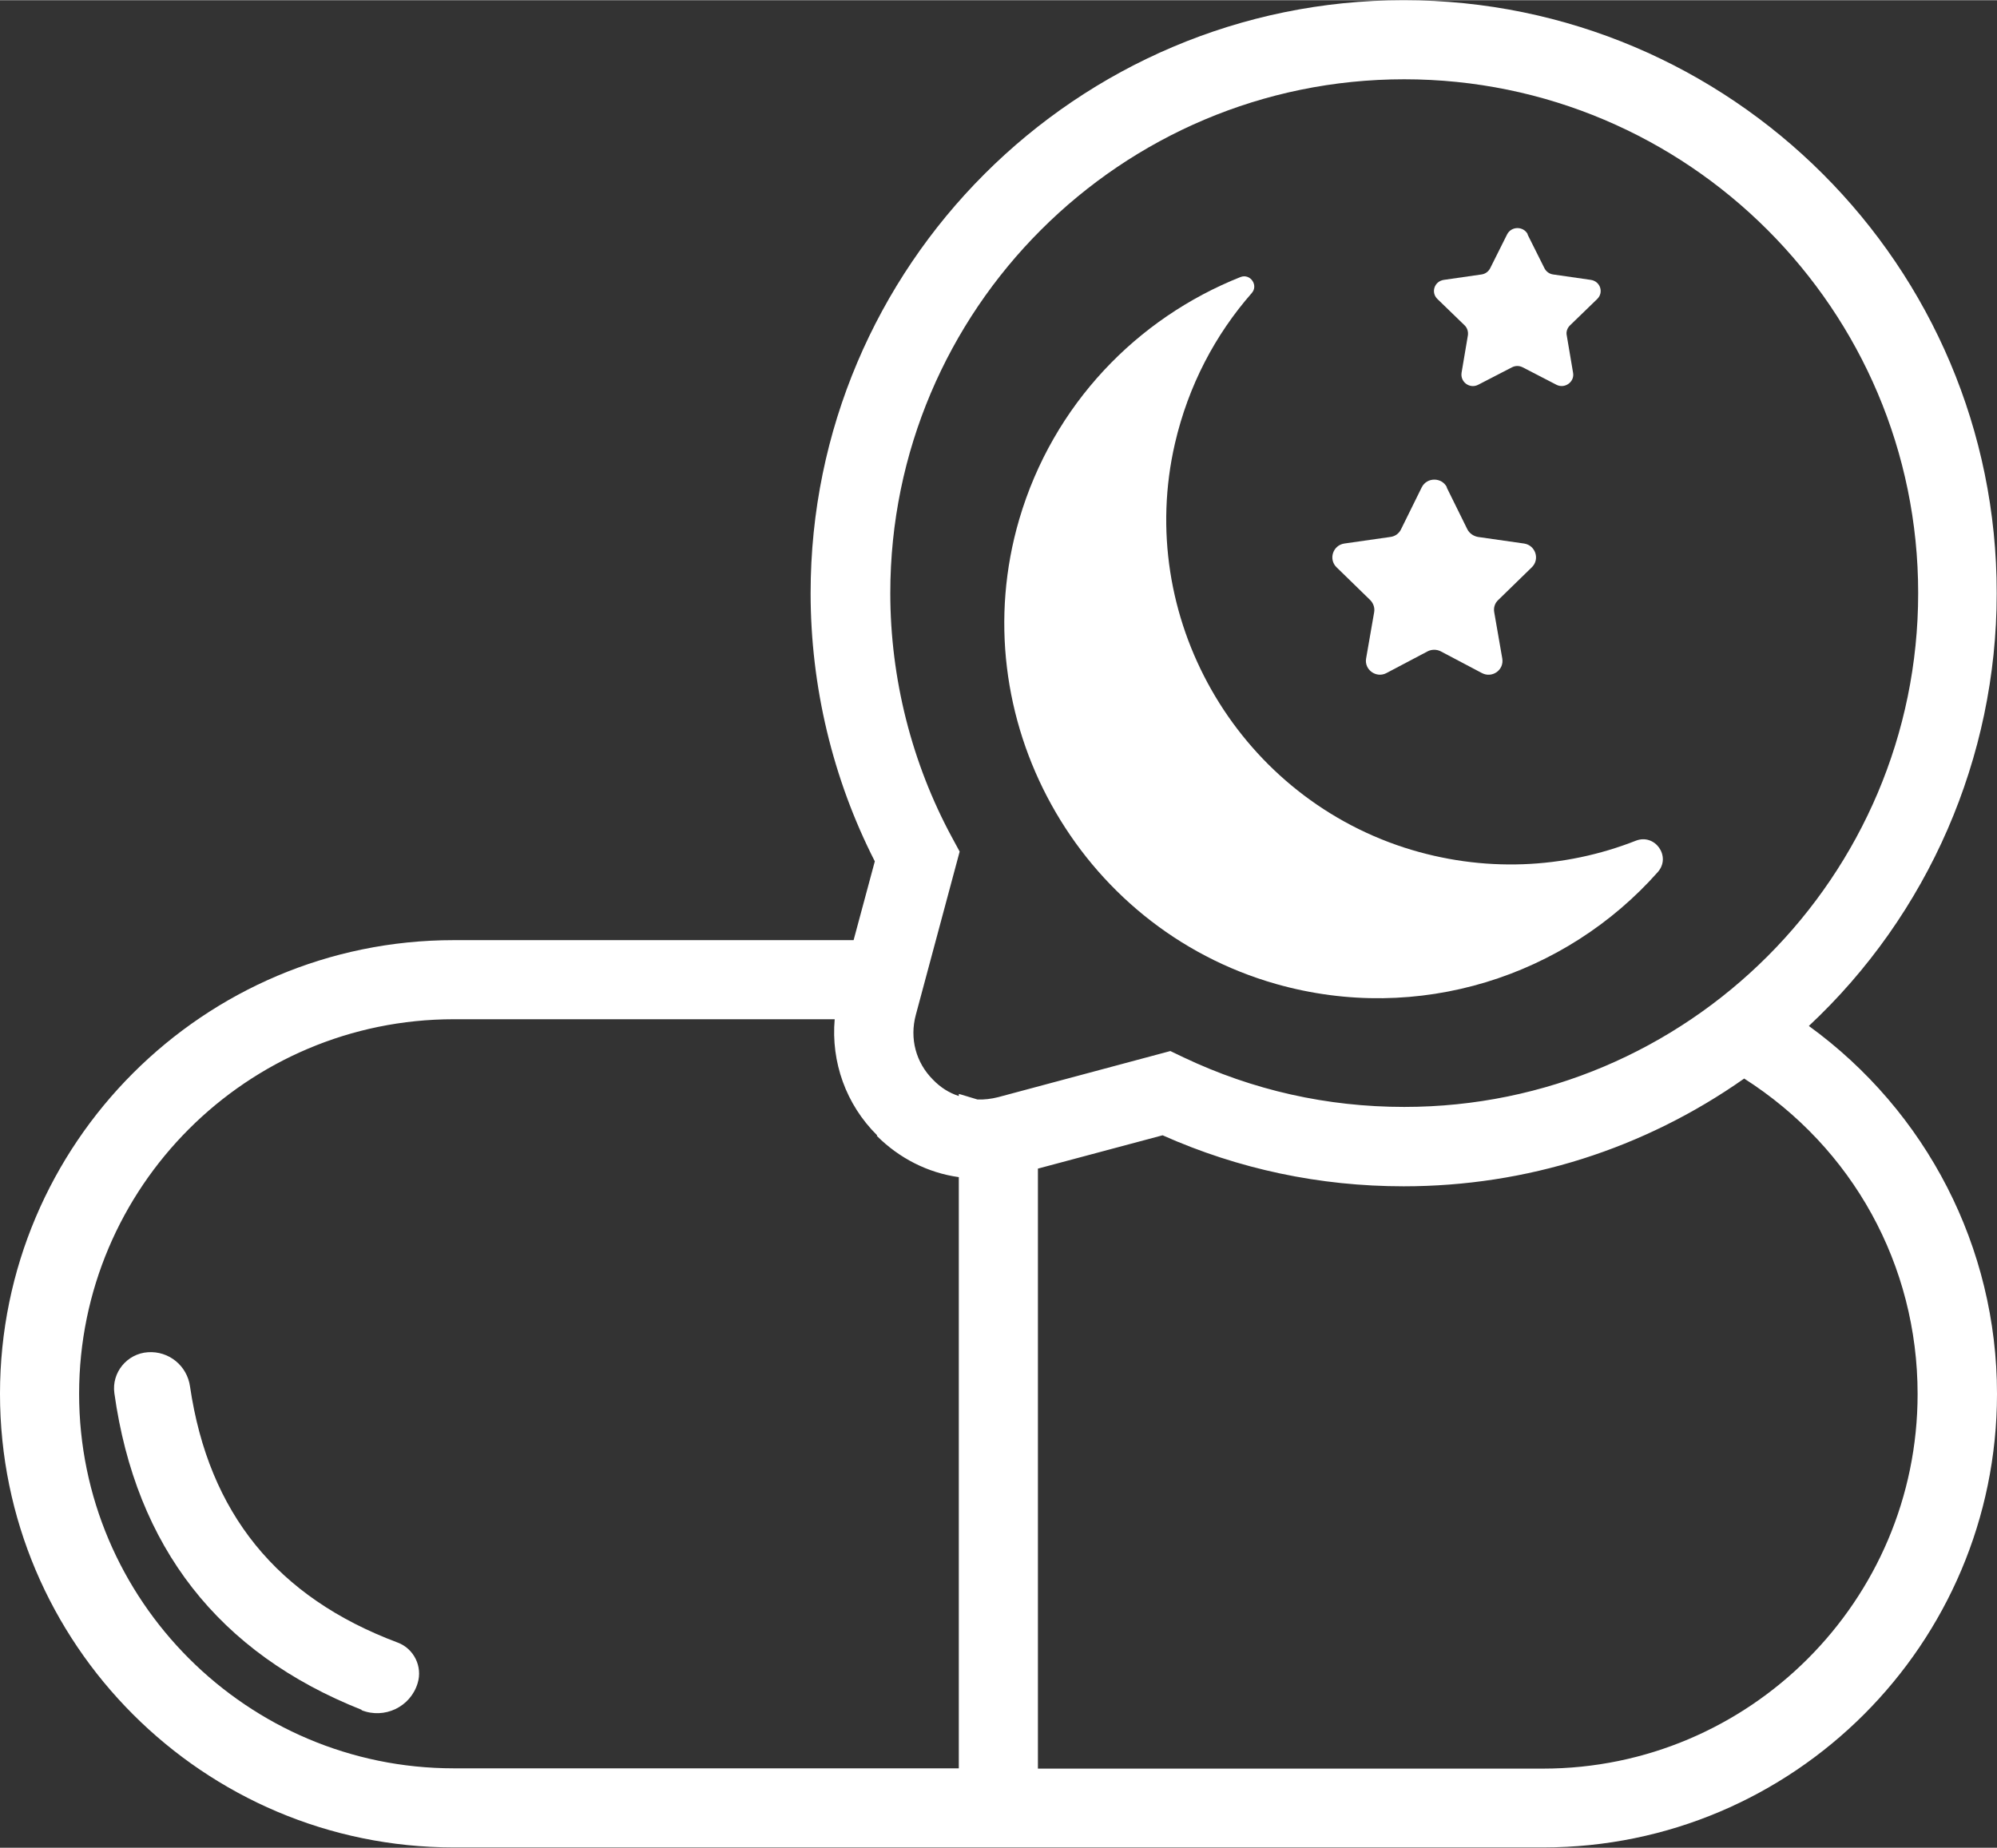 <?xml version="1.0" encoding="UTF-8"?><svg xmlns="http://www.w3.org/2000/svg" width="24.58mm" height="22.75mm" viewBox="0 0 69.67 64.47"><rect x="0" y="0" width="69.67" height="64.47" fill="#333333" stroke="none"/><defs><style>.c{fill:#ffffff;}</style></defs><g id="a"/><g id="b"><g><path class="c" d="M63.09,35.81c4.19-3.91,6.57-9.39,6.57-15.11C69.67,9.28,60.38,0,48.97,0S28.28,9.28,28.28,20.69c0,3.25,.77,6.48,2.24,9.36l-.74,2.75H15.83c-8.73,0-15.83,7.1-15.83,15.83s7.1,15.83,15.83,15.83H53.84c8.73,0,15.83-7.1,15.83-15.83,0-5.1-2.45-9.85-6.57-12.84Zm-32.5,3.82c.78,.78,1.78,1.29,2.86,1.44v20.63H15.83c-7.2,0-13.07-5.86-13.07-13.07s5.86-13.07,13.07-13.07h13.29c-.13,1.49,.39,2.97,1.48,4.05Zm2.86-1.46v.07c-.34-.11-.64-.3-.9-.57-.6-.6-.82-1.44-.6-2.26l1.53-5.7-.26-.48c-1.41-2.6-2.16-5.56-2.16-8.54,0-9.89,8.04-17.93,17.93-17.93s17.93,8.04,17.93,17.93-8.04,17.93-17.93,17.93c-2.69,0-5.28-.58-7.7-1.73l-.46-.22-6.01,1.61c-.24,.06-.48,.09-.72,.08l-.63-.19Zm2.77,2.6l4.34-1.16c2.65,1.18,5.48,1.78,8.41,1.78,4.28,0,8.38-1.3,11.88-3.76,3.79,2.42,6.05,6.51,6.05,11.01,0,7.2-5.86,13.07-13.07,13.07h-17.62v-20.94Z"/><path class="c" d="M12.62,59.66c-4.99-1.98-7.88-5.68-8.63-11.05-.1-.72,.44-1.38,1.17-1.43h0c.73-.05,1.37,.47,1.47,1.2,.65,4.41,3.03,7.35,7.24,8.93,.57,.21,.88,.84,.7,1.42h0c-.25,.83-1.16,1.26-1.96,.94Z"/><path class="c" d="M48.99,29.57c-5.88-1.91-9.39-8.07-8-14.1,.47-2.03,1.41-3.8,2.68-5.25,.24-.27-.05-.69-.39-.56-3.6,1.43-6.54,4.44-7.72,8.45-2.03,6.91,2.03,14.25,8.96,16.22,4.97,1.41,10.1-.27,13.32-3.91,.47-.54-.1-1.35-.77-1.09-2.49,.98-5.32,1.13-8.08,.24Z"/><path class="c" d="M53.29,8.17l.59,1.18c.06,.12,.17,.2,.3,.22l1.32,.19c.33,.05,.46,.44,.22,.67l-.95,.92c-.09,.09-.14,.22-.11,.35l.22,1.3c.06,.32-.29,.57-.58,.42l-1.18-.61c-.12-.06-.25-.06-.37,0l-1.18,.61c-.29,.15-.63-.09-.58-.42l.22-1.3c.02-.13-.02-.26-.11-.35l-.95-.92c-.24-.23-.11-.62,.22-.67l1.32-.19c.13-.02,.24-.1,.3-.22l.59-1.18c.15-.29,.57-.29,.72,0Z"/><path class="c" d="M50.47,17l.72,1.46c.07,.14,.21,.24,.37,.27l1.61,.23c.4,.06,.56,.55,.27,.83l-1.17,1.14c-.12,.11-.17,.27-.14,.43l.28,1.61c.07,.4-.35,.7-.71,.51l-1.44-.76c-.14-.07-.31-.07-.45,0l-1.44,.76c-.36,.19-.78-.12-.71-.51l.28-1.61c.03-.16-.03-.32-.14-.43l-1.17-1.14c-.29-.28-.13-.77,.27-.83l1.61-.23c.16-.02,.3-.12,.37-.27l.72-1.46c.18-.36,.7-.36,.88,0Z"/></g></g></svg>